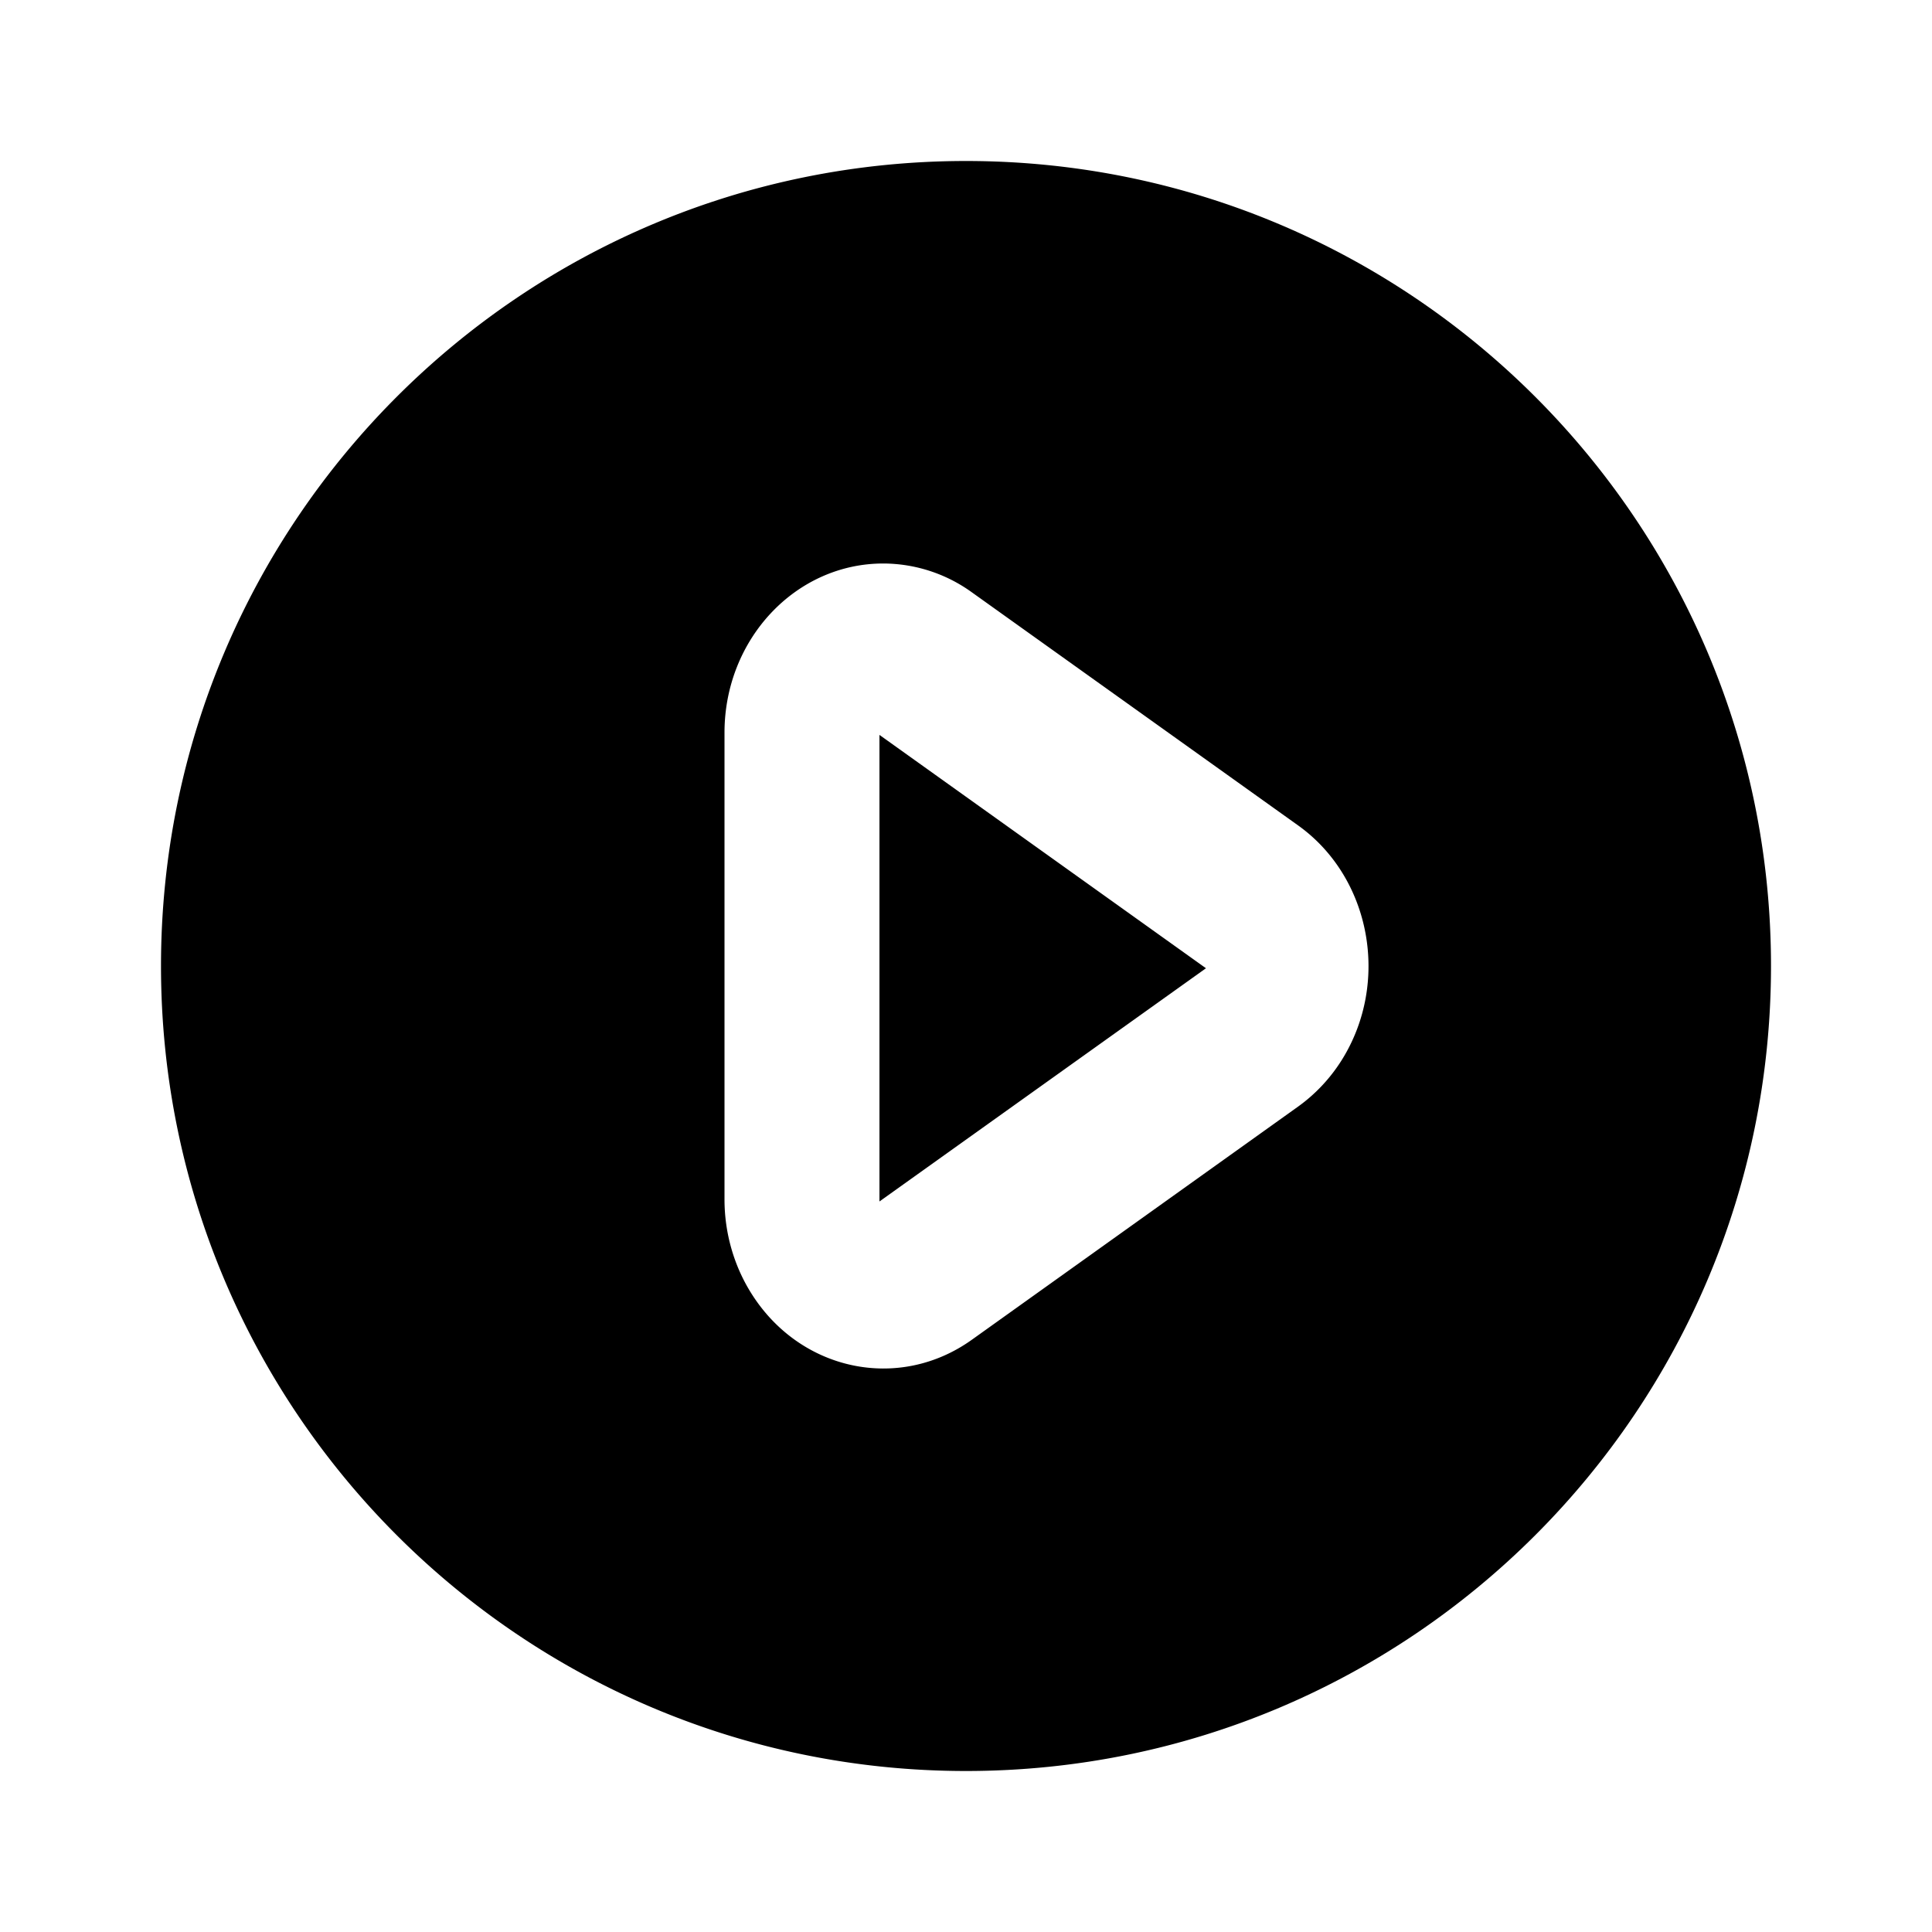 <?xml version="1.0" encoding="utf-8"?><!-- Uploaded to: SVG Repo, www.svgrepo.com, Generator: SVG Repo Mixer Tools -->
<svg fill="#000000" width="800px" height="800px" viewBox="-2 -2 24 24" xmlns="http://www.w3.org/2000/svg" preserveAspectRatio="xMinYMin" class="jam jam-play-circle-f"><path d='M10 20C4.477 20 0 15.523 0 10S4.477 0 10 0s10 4.477 10 10-4.477 10-10 10zm4.126-8.254c.213-.153.397-.348.54-.575.606-.965.365-2.27-.54-2.917L10.07 5.356A1.887 1.887 0 0 0 8.972 5C7.883 5 7 5.941 7 7.102v5.796c0 .417.116.824.334 1.17.607.965 1.832 1.222 2.737.576l4.055-2.898zm-5.2-4.616l4.055 2.898-4.056 2.897V7.13z' /></svg>